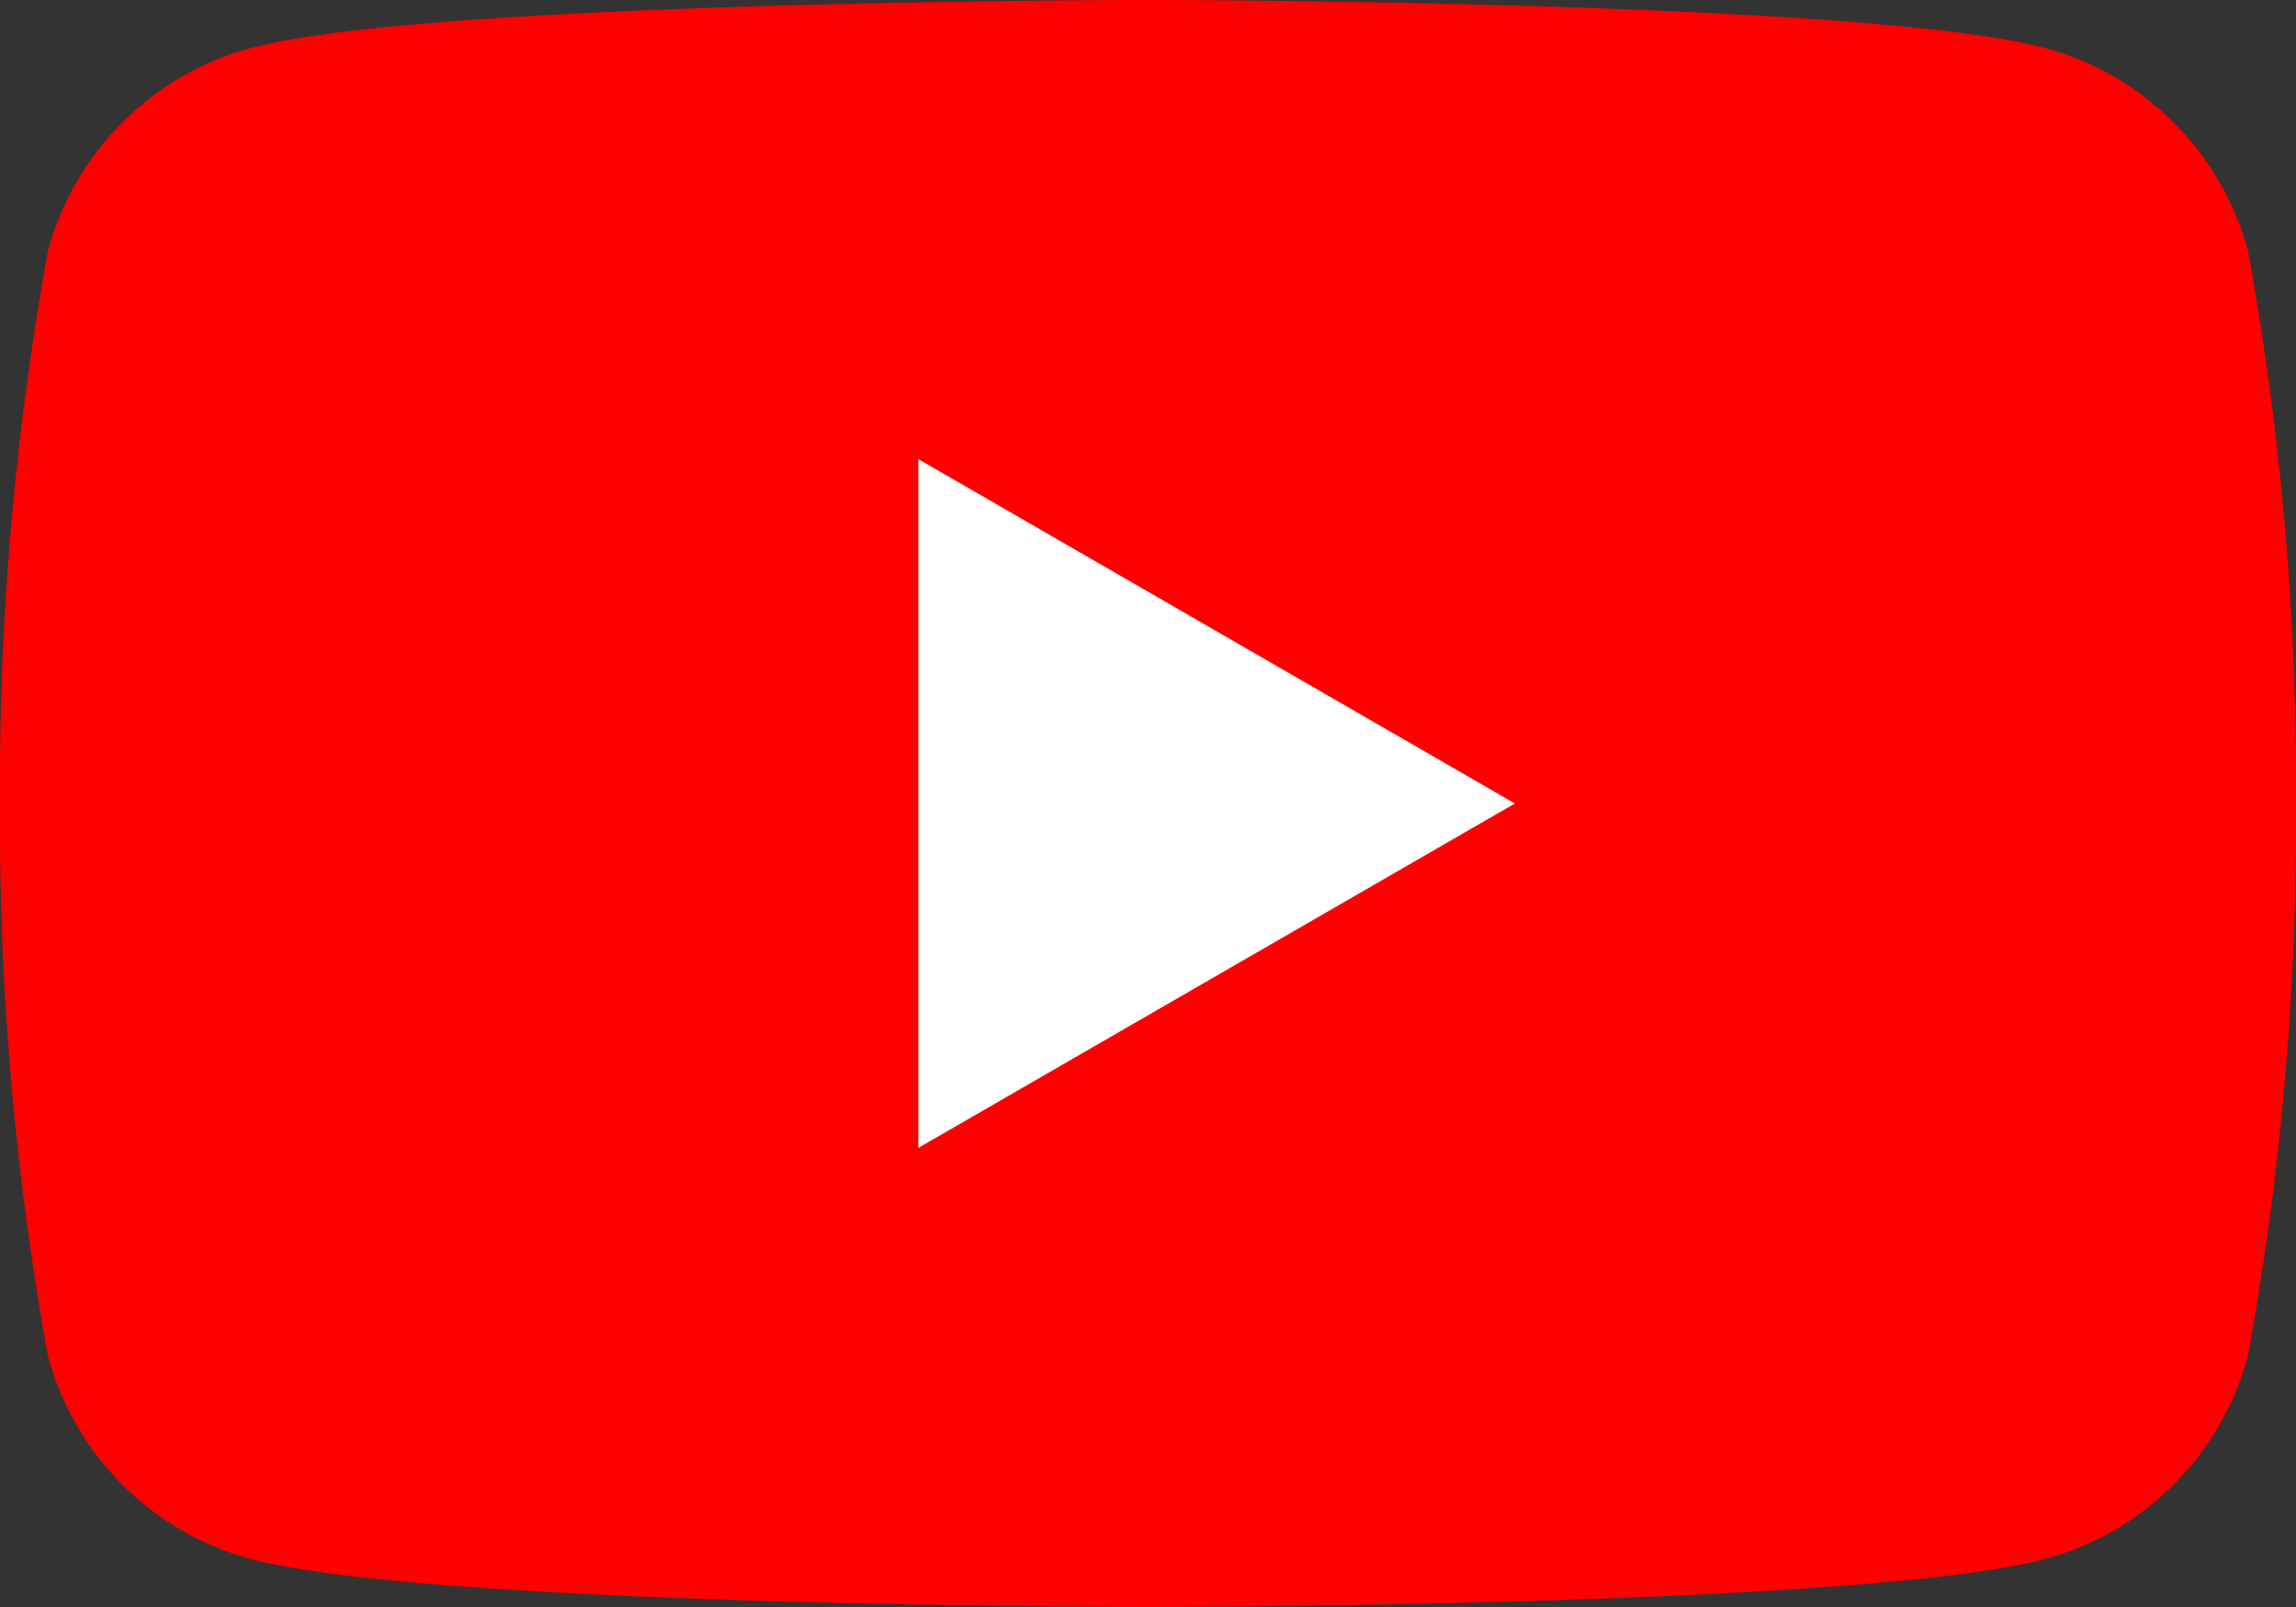 <svg xmlns="http://www.w3.org/2000/svg" xmlns:xlink="http://www.w3.org/1999/xlink" width="32" height="22.4" viewBox="0 0 32 22.4"><rect x="0" y="0" width="32" height="22.4" fill="#333333" stroke="none"/><defs><clipPath id="a"><rect width="32" height="22.4" transform="translate(0 0)" fill="none"/></clipPath></defs><g clip-path="url(#a)"><path d="M31.331,3.5A4.007,4.007,0,0,0,28.5.669C26.006,0,16,0,16,0S5.993,0,3.5.669A4.008,4.008,0,0,0,.668,3.5,41.685,41.685,0,0,0,0,11.2a41.679,41.679,0,0,0,.668,7.7A4.01,4.01,0,0,0,3.5,21.732c2.5.668,12.5.668,12.5.668s10.006,0,12.5-.668a4.008,4.008,0,0,0,2.829-2.83A41.619,41.619,0,0,0,32,11.2a41.624,41.624,0,0,0-.669-7.7" fill="red"/><path d="M12.8,16l8.313-4.8L12.8,6.4Z" fill="#fff"/></g></svg>